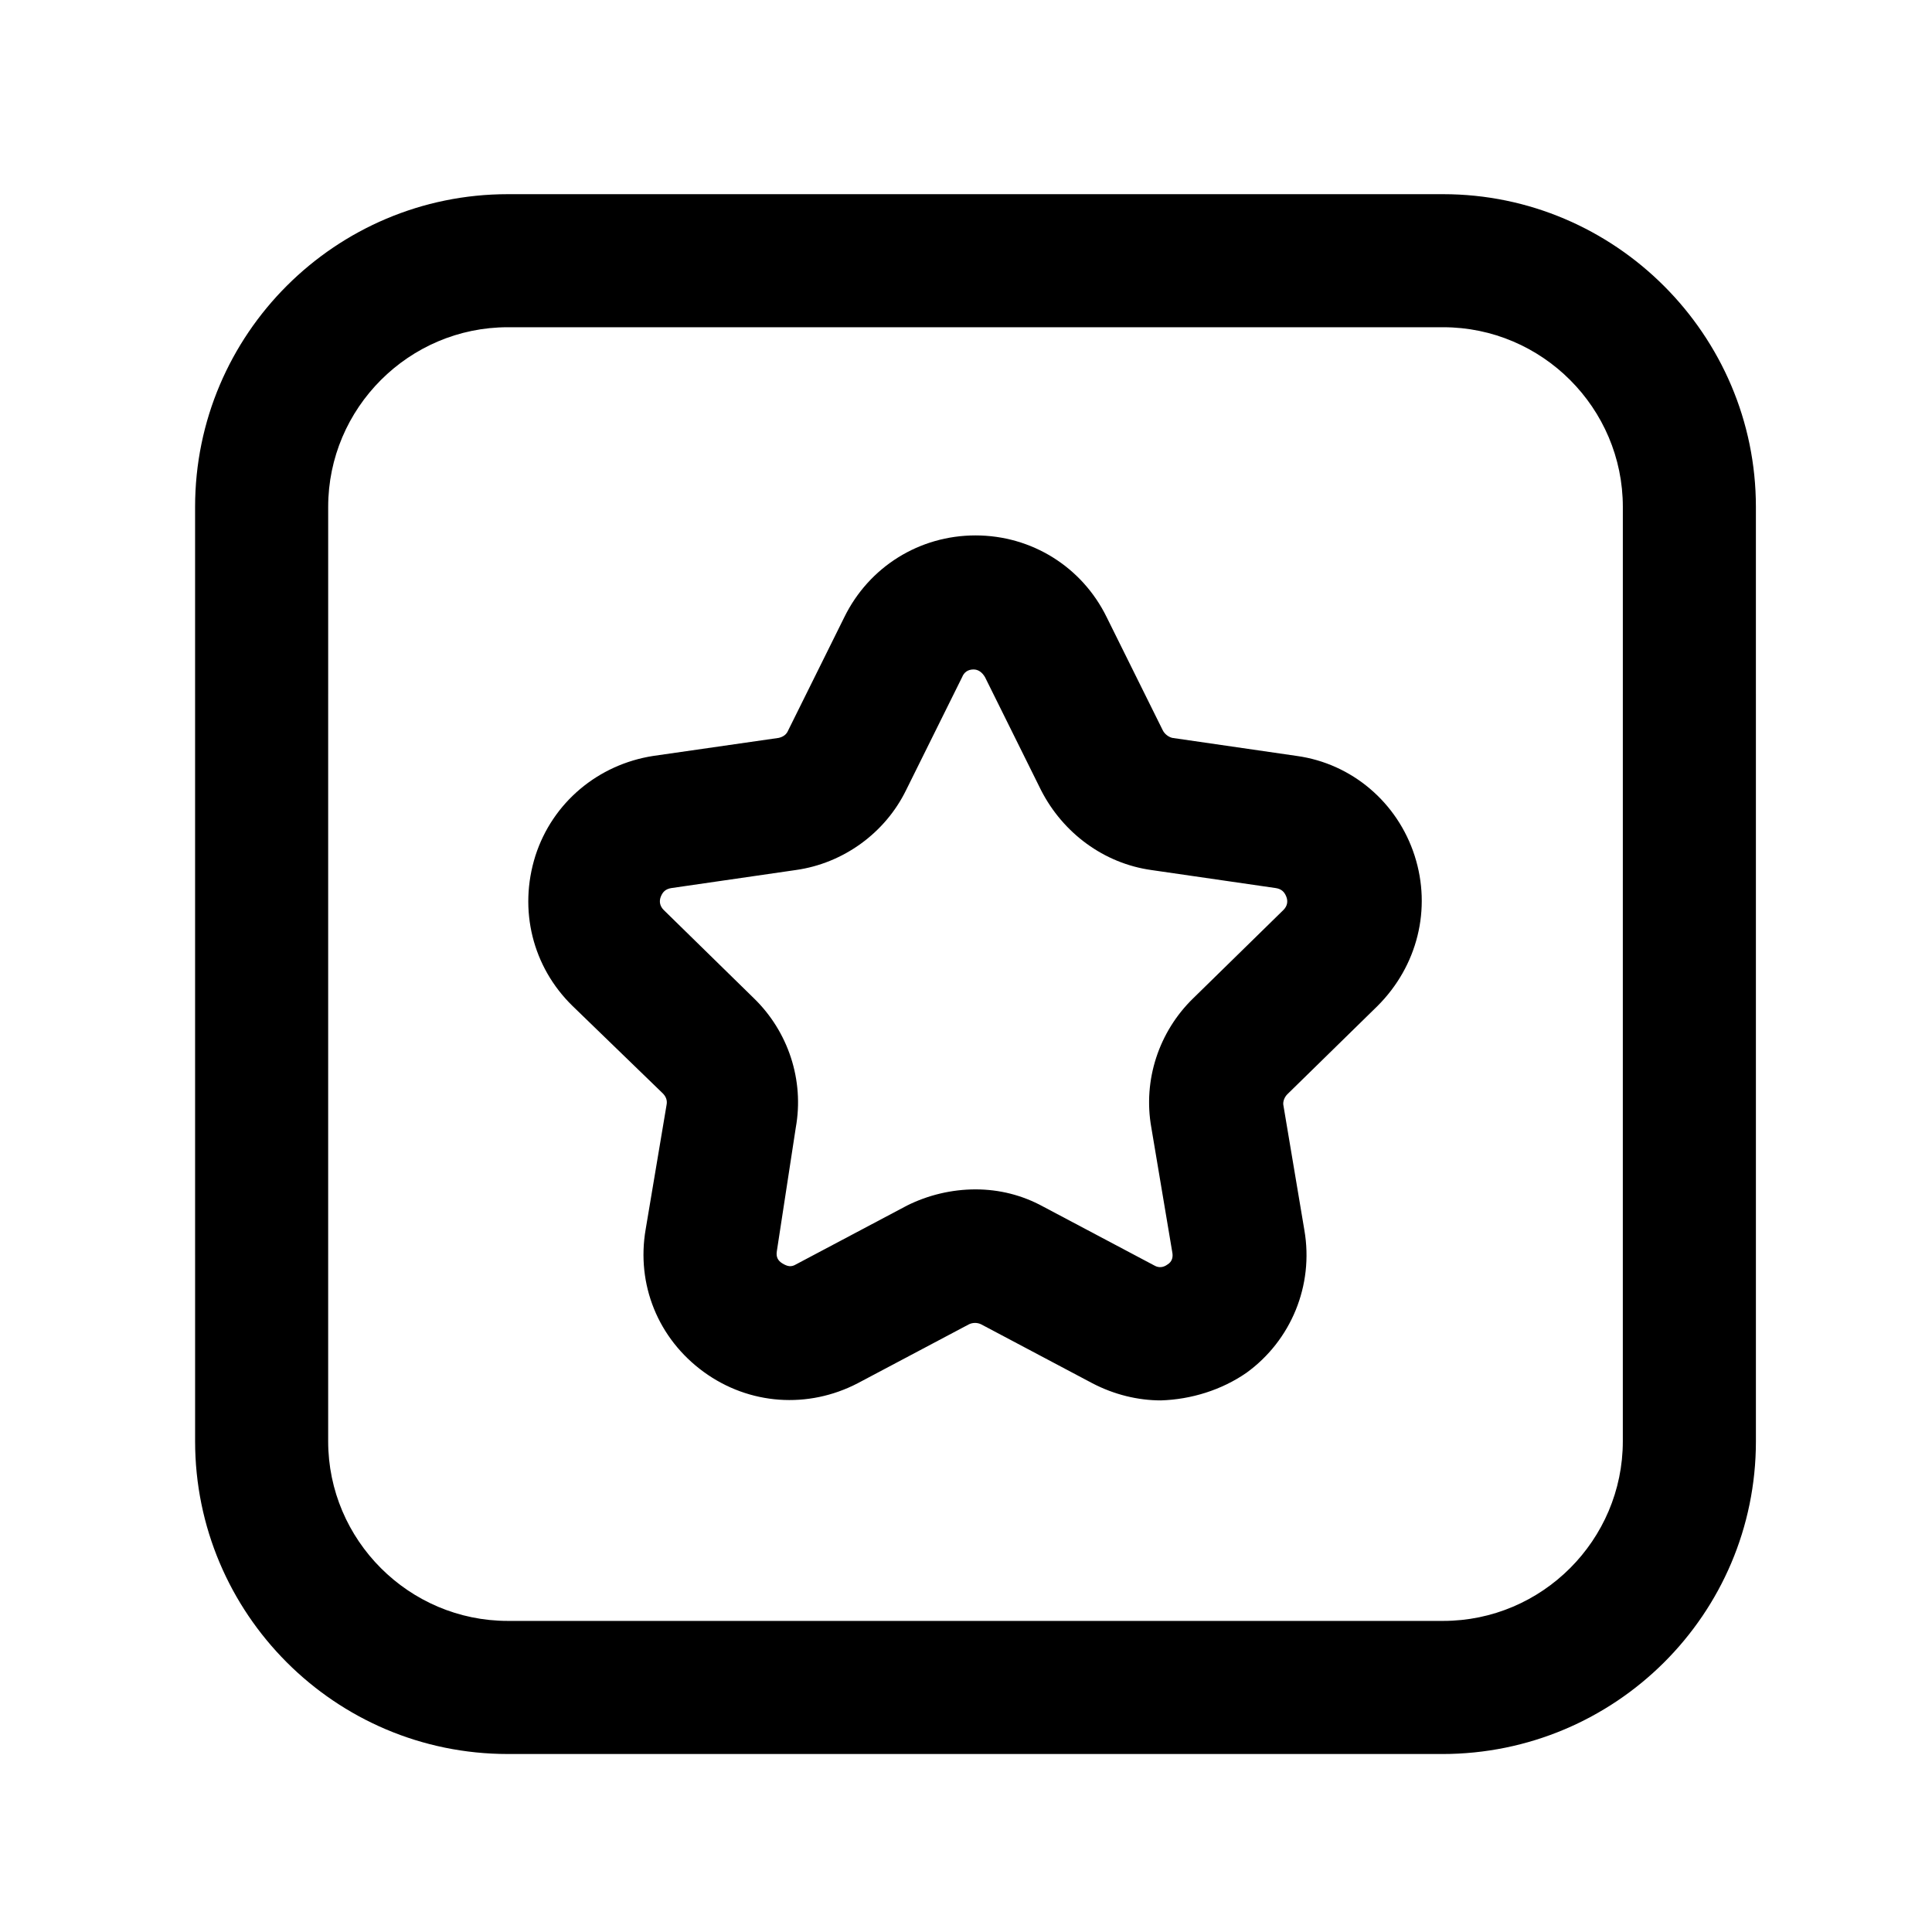 <?xml version="1.0" encoding="UTF-8"?>
<!-- Uploaded to: SVG Repo, www.svgrepo.com, Generator: SVG Repo Mixer Tools -->
<svg fill="#000000" width="800px" height="800px" version="1.1" viewBox="144 144 512 512" xmlns="http://www.w3.org/2000/svg">
 <g>
  <path d="m526.2 608.83h-247.62c-45.848 0-82.875-37.281-82.875-82.875l-0.004-247.62c0-45.848 37.281-82.875 82.875-82.875h247.88c45.594 0 82.875 37.281 82.875 82.875l0.004 247.62c0 45.848-37.281 82.879-83.129 82.879zm-247.62-378.11c-26.199 0-47.609 21.41-47.609 47.609l-0.004 247.62c0 26.199 21.41 47.609 47.609 47.609h247.88c26.199 0 47.609-21.41 47.609-47.609l0.004-247.62c0-26.199-21.41-47.609-47.609-47.609h-247.88z"/>
  <path d="m451.64 515.12c-6.047 0-12.344-1.512-18.137-4.535l-29.473-15.617c-1.008-0.504-2.266-0.504-3.273 0l-29.473 15.617c-13.098 6.801-28.719 5.793-40.809-3.023-12.09-8.816-17.887-23.176-15.367-37.785l5.543-33c0.25-1.258-0.25-2.266-1.008-3.023l-23.93-23.176c-10.578-10.328-14.359-25.441-9.824-39.801 4.535-14.105 16.625-24.184 31.234-26.449l33.25-4.781c1.008-0.25 2.016-0.754 2.519-2.016l14.863-29.977c6.551-13.352 19.902-21.664 34.762-21.664 14.863 0 28.215 8.312 34.762 21.664l14.863 29.977c0.504 1.008 1.512 1.762 2.519 2.016l33 4.785c14.609 2.016 26.703 12.344 31.234 26.449 4.535 14.105 0.754 29.223-9.824 39.801l-23.93 23.426c-0.754 0.754-1.258 2.016-1.008 3.023l5.543 33c2.519 14.609-3.527 29.223-15.367 37.785-6.551 4.535-14.613 7.055-22.672 7.305zm-49.125-55.922c6.297 0 12.344 1.512 17.887 4.535l29.473 15.617c1.258 0.754 2.519 0.504 3.527-0.25 1.258-0.754 1.512-2.016 1.258-3.273l-5.543-33c-2.266-12.594 2.016-25.441 11.082-34.258l23.93-23.426c1.008-1.008 1.258-2.266 0.754-3.527-0.504-1.258-1.258-2.016-2.769-2.266l-33-4.785c-12.594-1.762-23.426-9.824-29.223-21.16l-14.863-29.977c-0.754-1.258-1.762-2.016-3.023-2.016-1.512 0-2.519 0.754-3.023 2.016l-14.863 29.977c-5.543 11.336-16.625 19.398-29.223 21.16l-33 4.785c-1.512 0.25-2.266 1.008-2.769 2.266-0.504 1.258-0.25 2.519 0.754 3.527l23.93 23.426c9.07 8.816 13.352 21.664 11.082 34.258l-5.019 32.746c-0.25 1.512 0.25 2.519 1.512 3.273 1.258 0.754 2.266 1.008 3.527 0.25l29.473-15.617c5.539-2.769 11.836-4.281 18.133-4.281z"/>
 </g>
</svg>